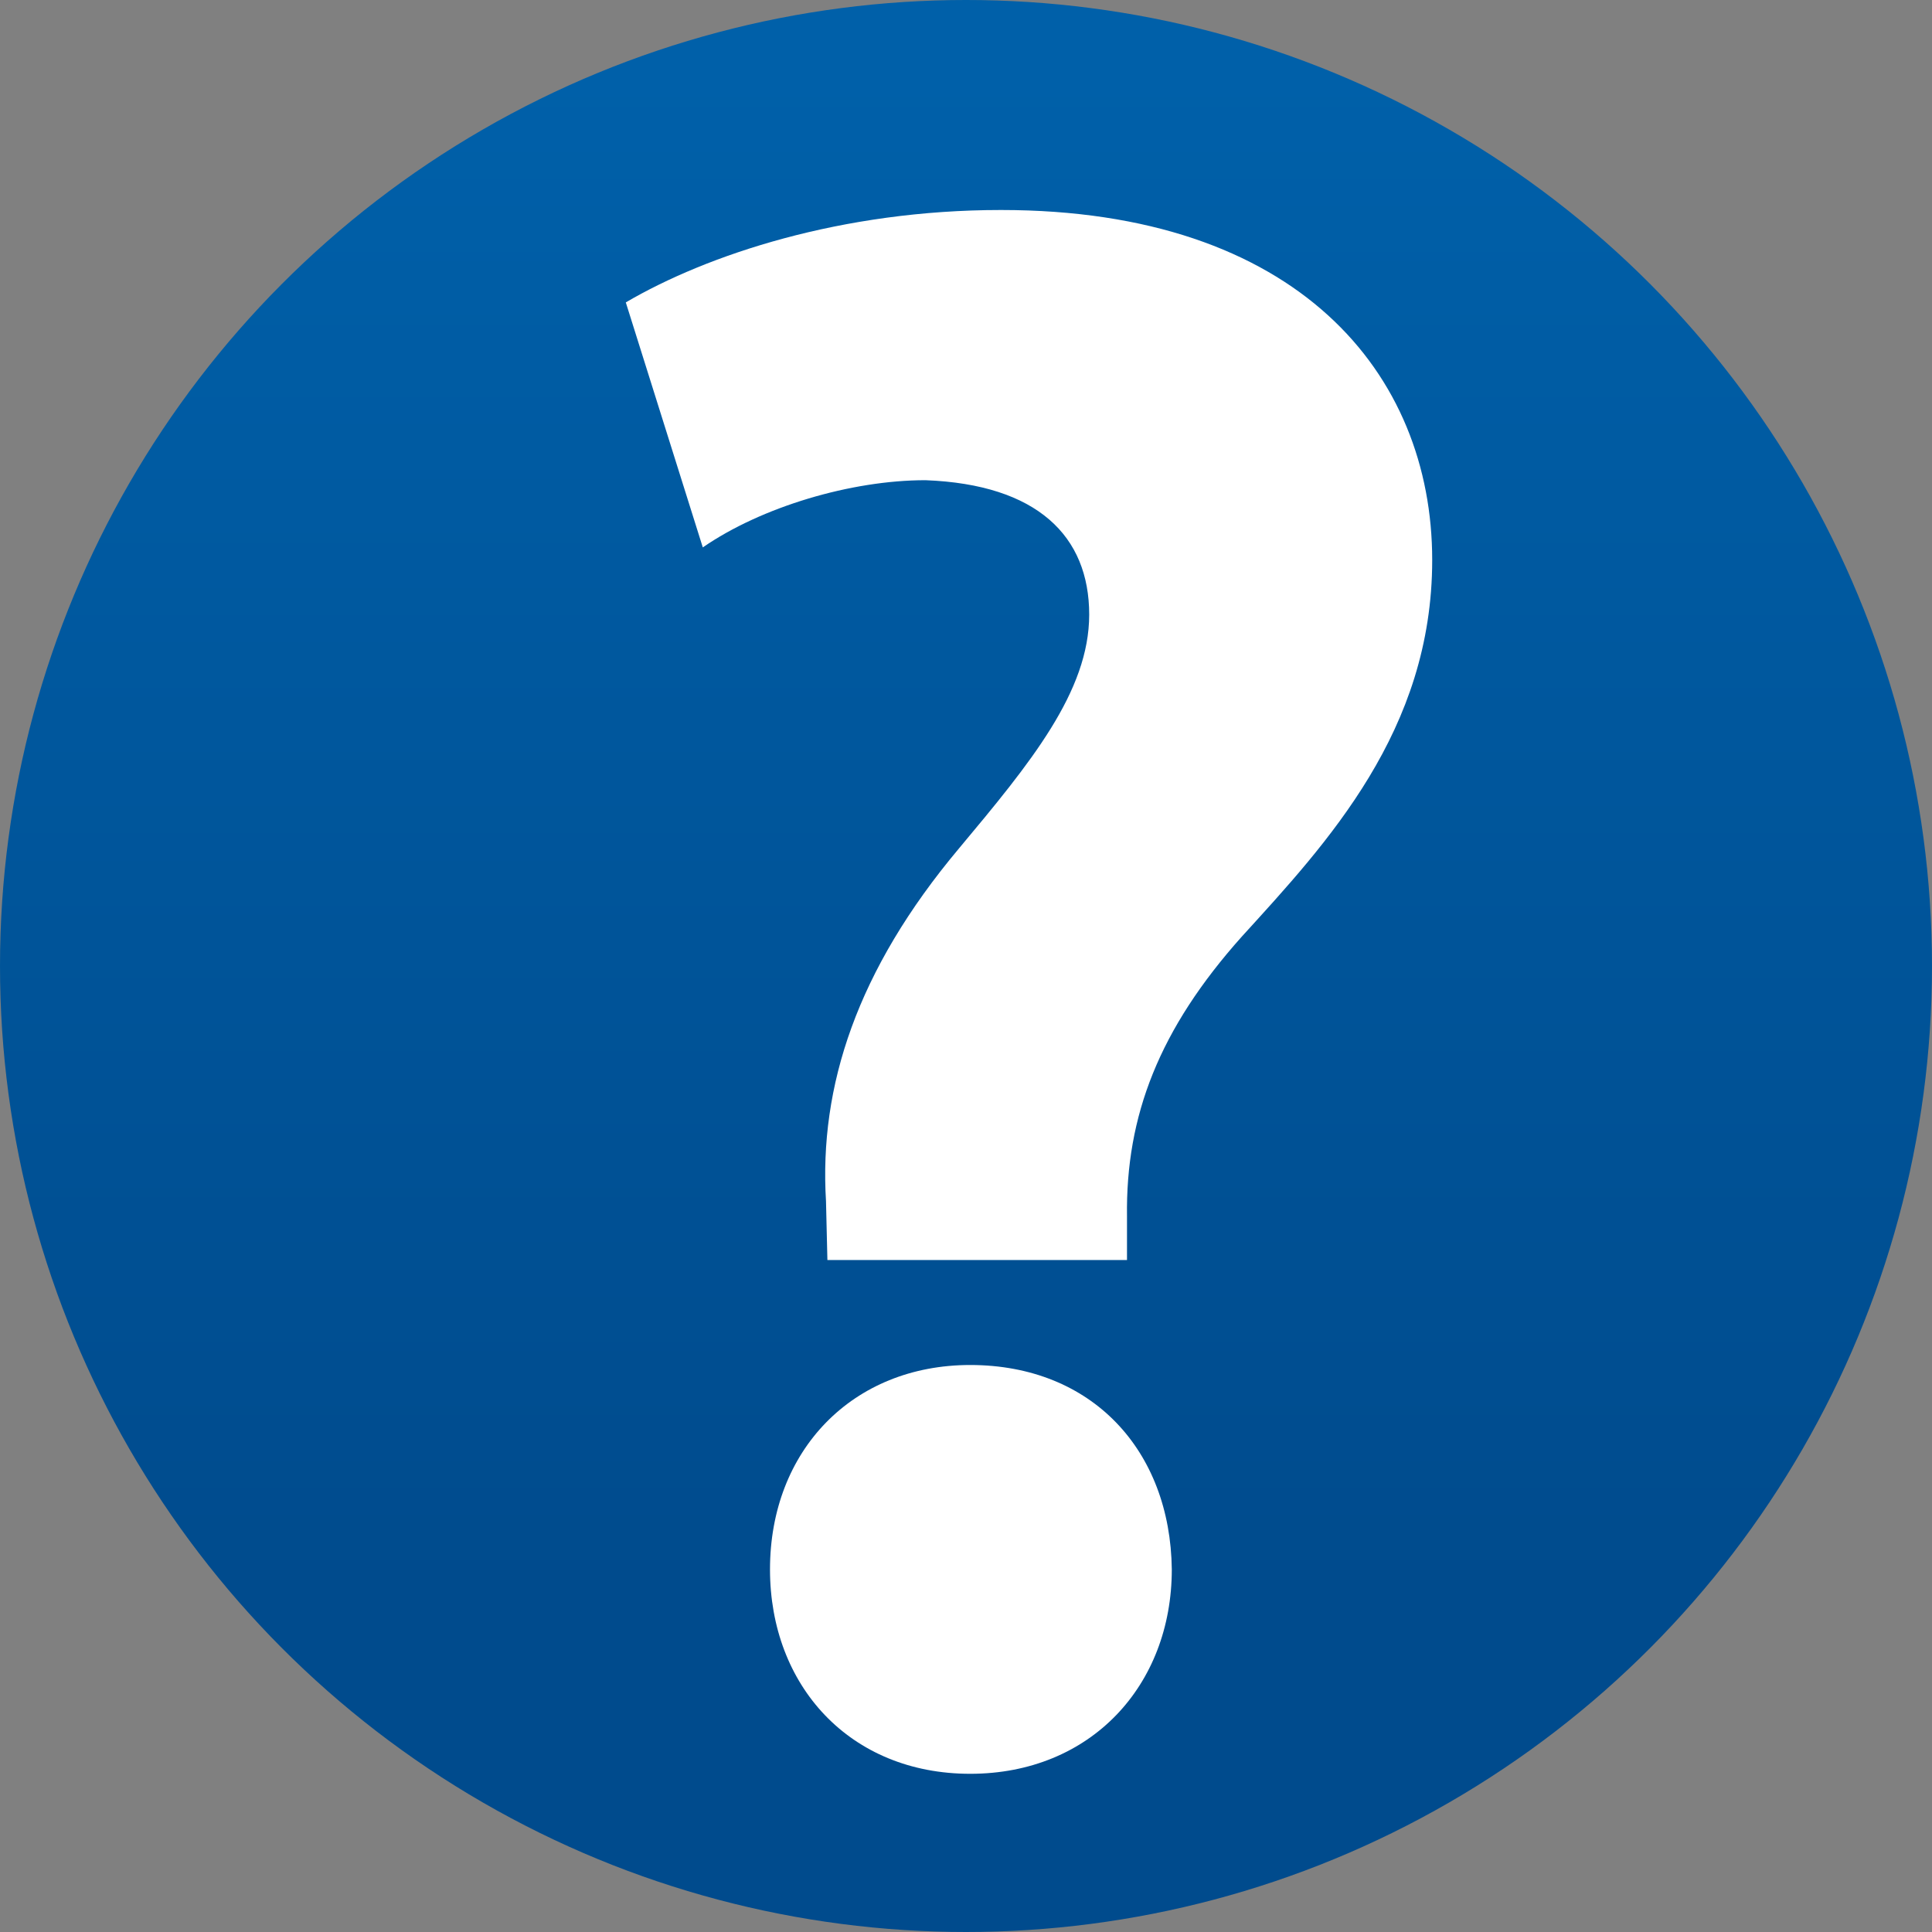 <?xml version="1.0" encoding="utf-8"?>
<!-- Generator: Adobe Illustrator 28.0.0, SVG Export Plug-In . SVG Version: 6.00 Build 0)  -->
<svg version="1.1" id="Layer_1" xmlns="http://www.w3.org/2000/svg" xmlns:xlink="http://www.w3.org/1999/xlink" x="0px" y="0px"
	 viewBox="0 0 138 138" style="enable-background:new 0 0 138 138;" xml:space="preserve">
<rect x="0" y="0" width="138" height="138" fill="#808080" stroke="none"/>
<style type="text/css">
	.st0{fill:url(#SVGID_1_);}
	.st1{fill:#FFFFFF;}
</style>
<linearGradient id="SVGID_1_" gradientUnits="userSpaceOnUse" x1="69" y1="135" x2="69" y2="25.959" gradientTransform="matrix(1 0 0 -1 0 140)">
	<stop  offset="0" style="stop-color:#0060A9"/>
	<stop  offset="1" style="stop-color:#004B8D"/>
</linearGradient>
<circle class="st0" cx="69" cy="69" r="69"/>
<g>
	<path class="st1" d="M59.1,90L59,85.8c-0.5-8.2,2.2-16.5,9.5-25.2c5.1-6.1,9.3-11.2,9.3-16.7c0-5.6-3.7-9.3-11.7-9.6
		c-5.3,0-11.7,1.9-15.9,4.8l-5.5-17.5c5.8-3.4,15.4-6.6,26.8-6.6c21.2,0,30.8,11.7,30.8,25c0,12.2-7.5,20.2-13.6,26.9
		c-5.9,6.6-8.3,12.8-8.2,20V90H59.1z M55,112.1c0-8.5,5.9-14.6,14.3-14.6c8.7,0,14.3,6.1,14.4,14.6c0,8.3-5.8,14.6-14.4,14.6
		S55,120.4,55,112.1z"/>
</g>
</svg>
